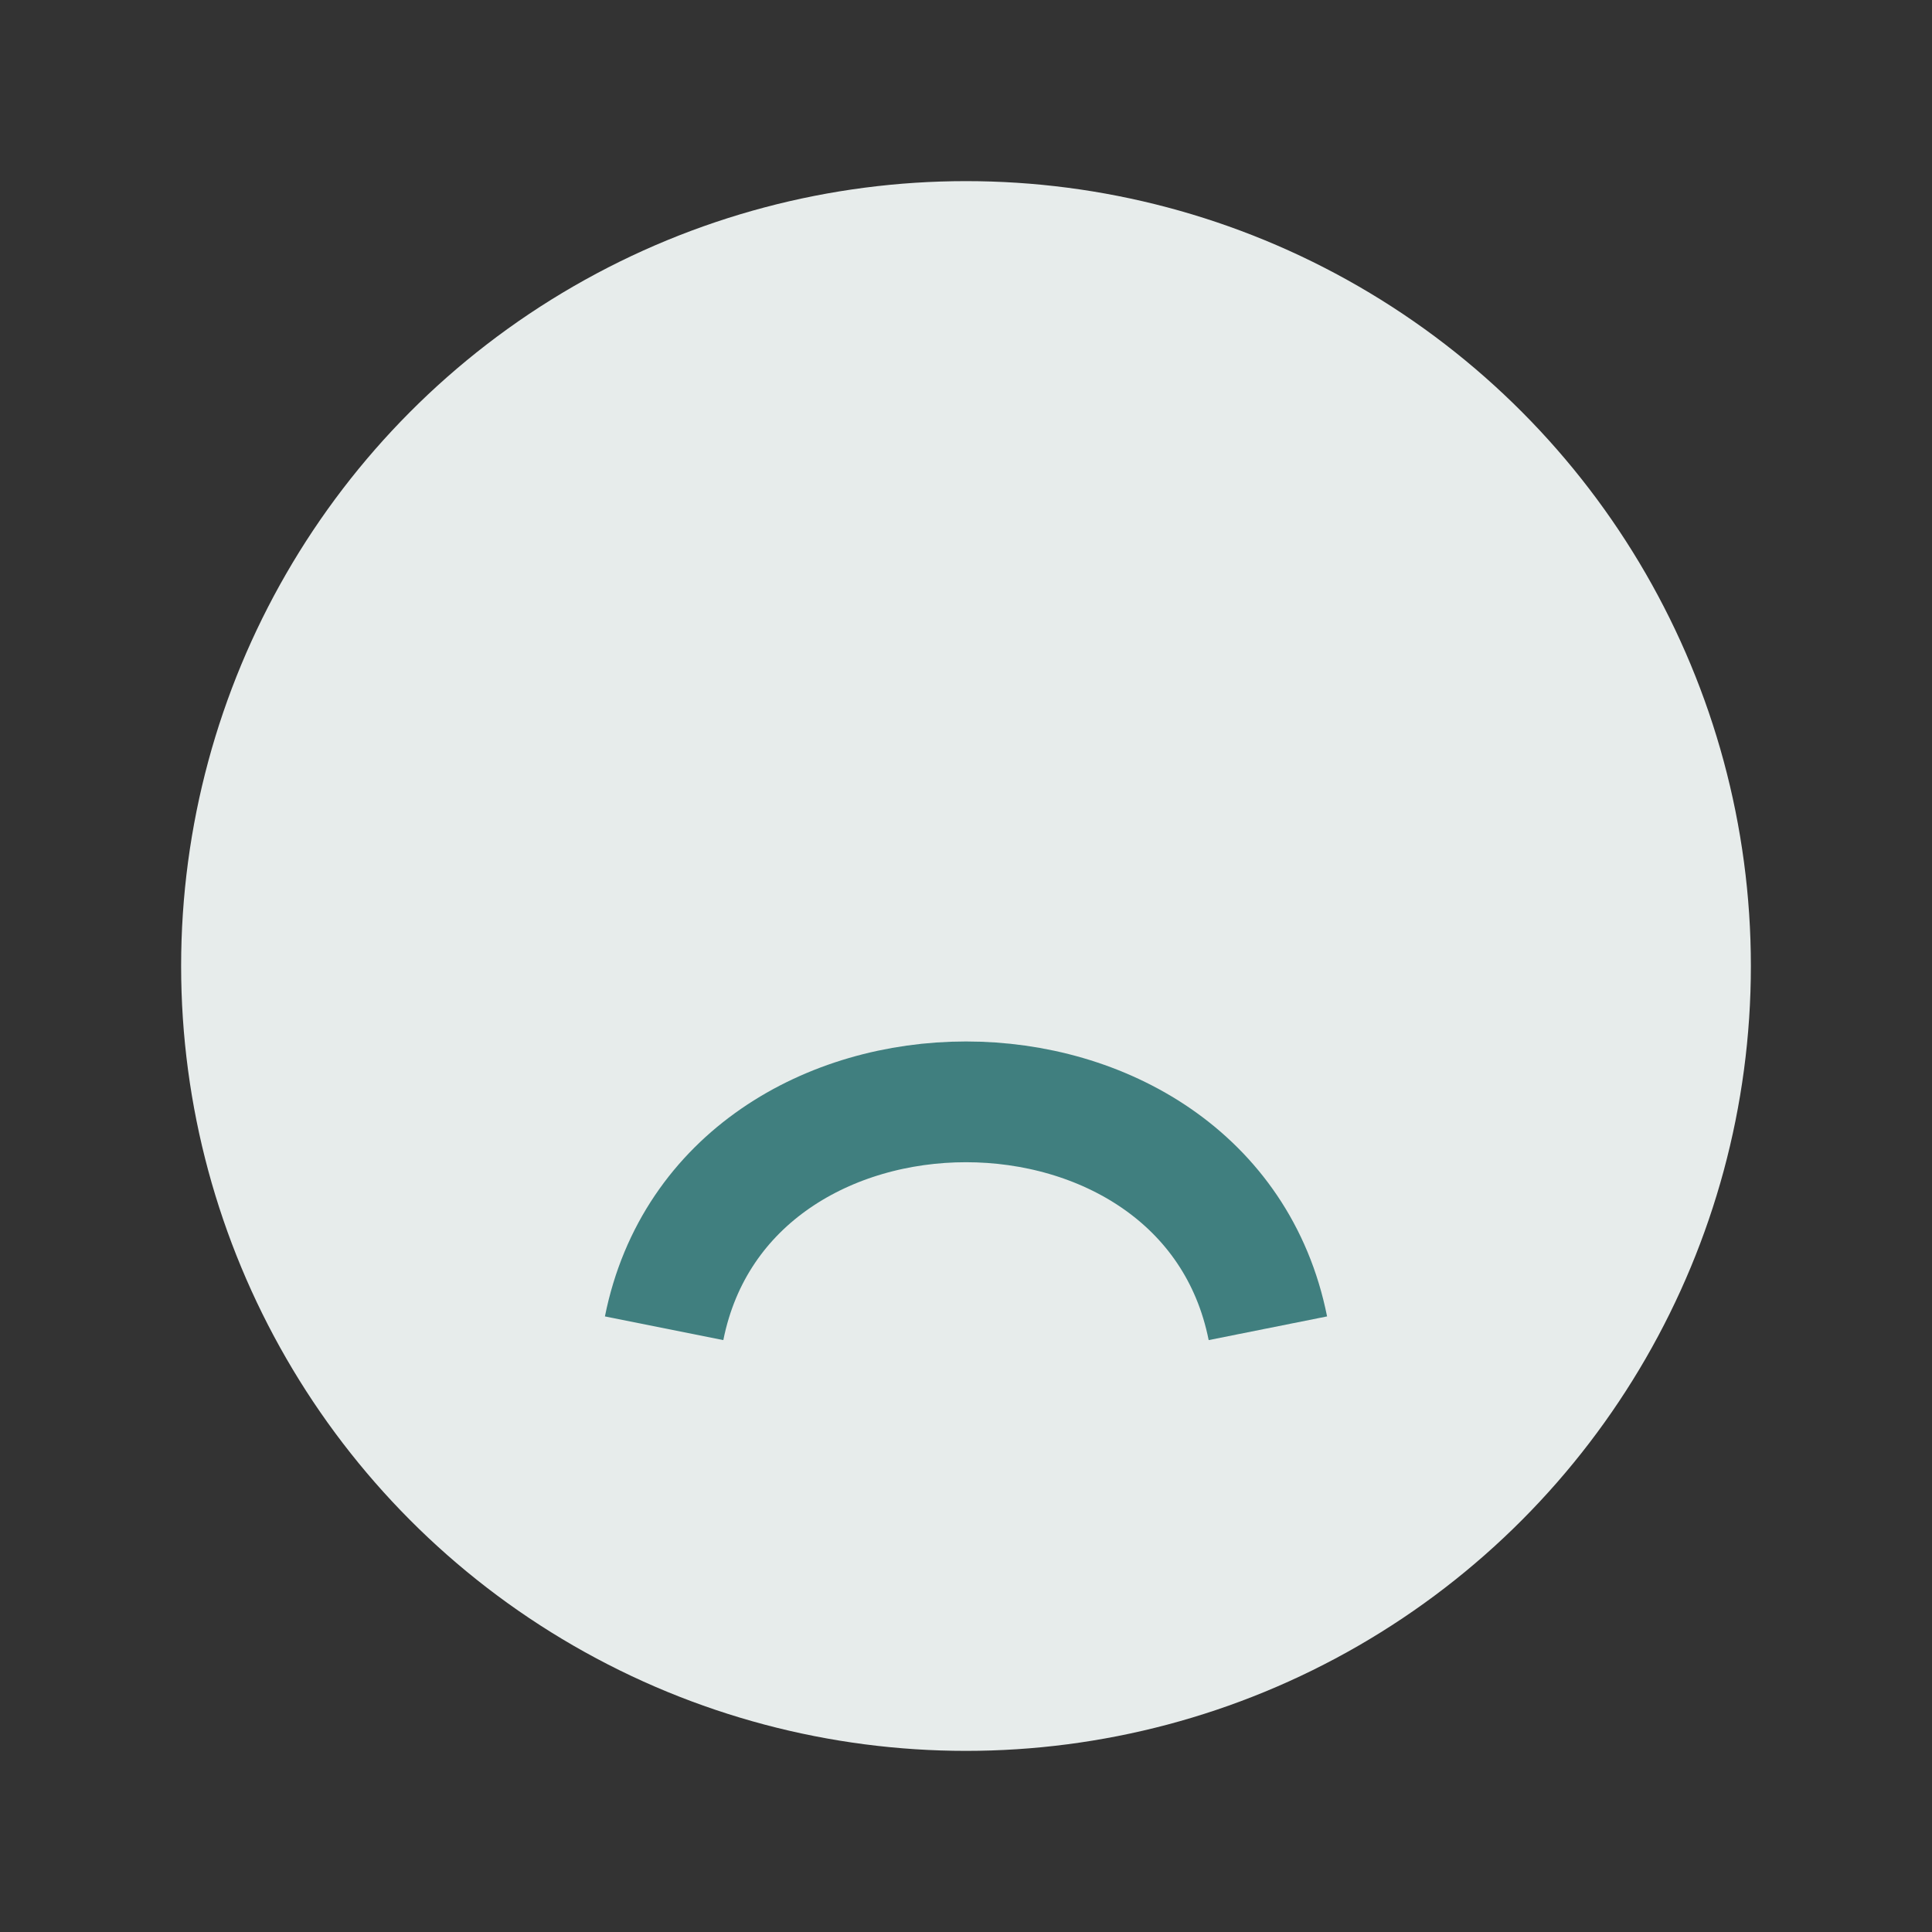 <?xml version="1.0" encoding="UTF-8"?>
<svg xmlns="http://www.w3.org/2000/svg" viewBox="0 0 32 32" width="32" height="32"><rect x="0" y="0" width="32" height="32" fill="#333333" stroke="none"/><circle cx="16" cy="16" r="13" fill="#E7ECEB"/><path d="M11 22c1-5 9-5 10 0" stroke="#407F7F" stroke-width="2" fill="none"/></svg>